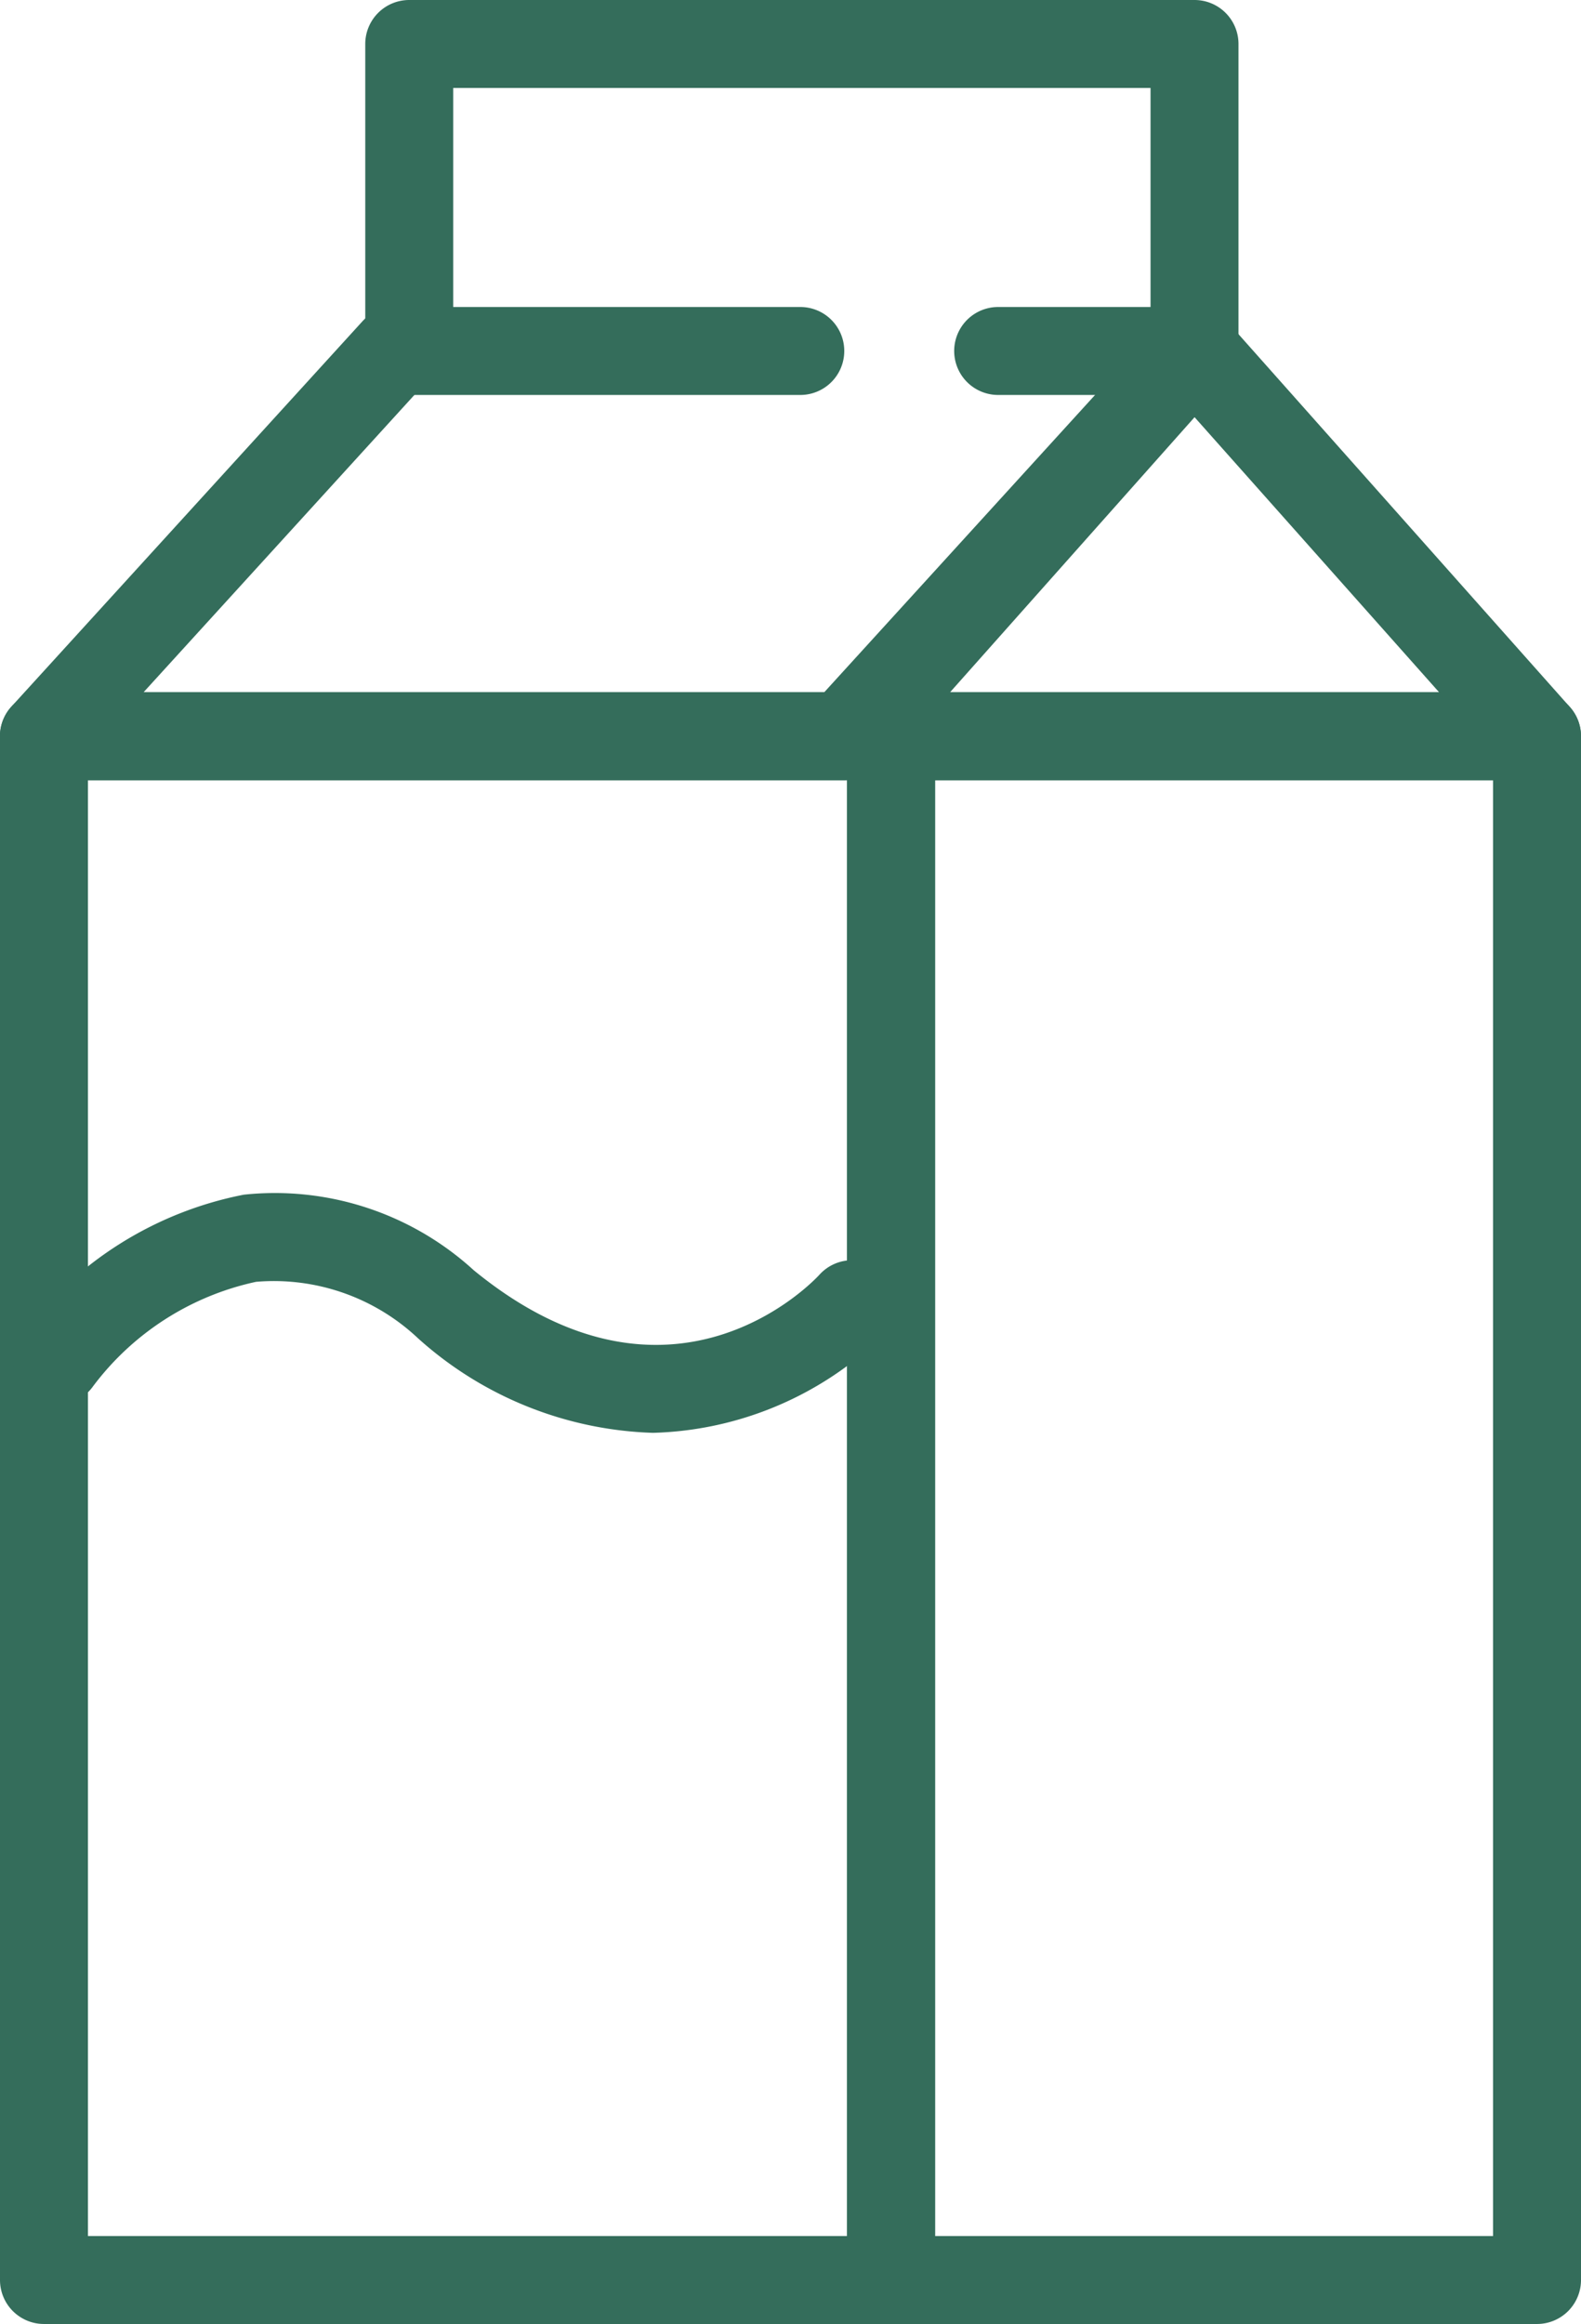 <?xml version="1.0" encoding="UTF-8"?>
<svg xmlns="http://www.w3.org/2000/svg" viewBox="0 0 26.966 39.629">
  <defs>
    <style>.cls-1{fill:#346d5b;}</style>
  </defs>
  <g id="Layer_2" data-name="Layer 2">
    <g id="Layer_2-2" data-name="Layer 2">
      <g id="Group_248" data-name="Group 248">
        <g id="Rectangle_66" data-name="Rectangle 66">
          <path class="cls-1" d="M15.198,39.629H.75a.75.75,0,0,1-.75-.75V12.554a.75.75,0,0,1,.75-.75H15.198a.75.75,0,0,1,.75.75V38.879A.75.75,0,0,1,15.198,39.629Zm-13.698-1.5H14.448V13.304H1.5Z"></path>
        </g>
        <g id="Path_4575" data-name="Path 4575">
          <path class="cls-1" d="M14.389,13.305H.75A.75.75,0,0,1,.195,12.049L6.182,5.479A.75.75,0,0,1,7.291,6.49L2.448,11.805H14.058l5.763-6.325a.75.75,0,0,1,1.109,1.011l-5.986,6.57A.752.752,0,0,1,14.389,13.305Z"></path>
        </g>
        <g id="Group_247" data-name="Group 247">
          <g id="Group_246" data-name="Group 246">
            <g id="Line_48" data-name="Line 48">
              <path class="cls-1" d="M13.65,6.735H6.745a.75.75,0,0,1,0-1.5h6.905a.75.75,0,0,1,0,1.5Z"></path>
            </g>
            <g id="Line_50" data-name="Line 50">
              <path class="cls-1" d="M20.375,6.735H17.025a.75.75,0,0,1,0-1.5h3.35a.75.75,0,0,1,0,1.5Z"></path>
            </g>
          </g>
        </g>
        <g id="Rectangle_67" data-name="Rectangle 67">
          <path class="cls-1" d="M26.216,39.629H15.198a.75.75,0,0,1-.75-.75V12.554a.75.75,0,0,1,.75-.75H26.216a.75.75,0,0,1,.75.75V38.879A.75.75,0,0,1,26.216,39.629Zm-10.268-1.5h9.518V13.304H15.948Z"></path>
        </g>
        <g id="Path_4576" data-name="Path 4576">
          <path class="cls-1" d="M26.216,13.305H14.534a.75.75,0,0,1-.561-1.249l5.841-6.57a.776.776,0,0,1,1.121,0l5.841,6.57a.75.75,0,0,1-.561,1.249Zm-10.012-1.5H24.546l-4.171-4.691Z"></path>
        </g>
        <g id="Path_4577" data-name="Path 4577">
          <path class="cls-1" d="M20.374,6.735a.75.75,0,0,1-.75-.75V1.5H7.73V5.985a.75.75,0,0,1-1.5,0V.75a.75.75,0,0,1,.75-.75H20.374a.75.75,0,0,1,.75.75V5.985A.75.75,0,0,1,20.374,6.735Z"></path>
        </g>
        <g id="Path_4578" data-name="Path 4578">
          <path class="cls-1" d="M11.137,24.433A6.276,6.276,0,0,1,7.129,22.82a3.585,3.585,0,0,0-2.762-.962A4.716,4.716,0,0,0,1.586,23.641.75.75,0,0,1,.364,22.77a6.193,6.193,0,0,1,3.794-2.398,5.026,5.026,0,0,1,3.922,1.288c3.373,2.763,5.798.186,5.899.074A.75.75,0,0,1,15.087,22.746,5.84,5.84,0,0,1,11.137,24.433Z"></path>
        </g>
      </g>
    </g>
  </g>
</svg>
